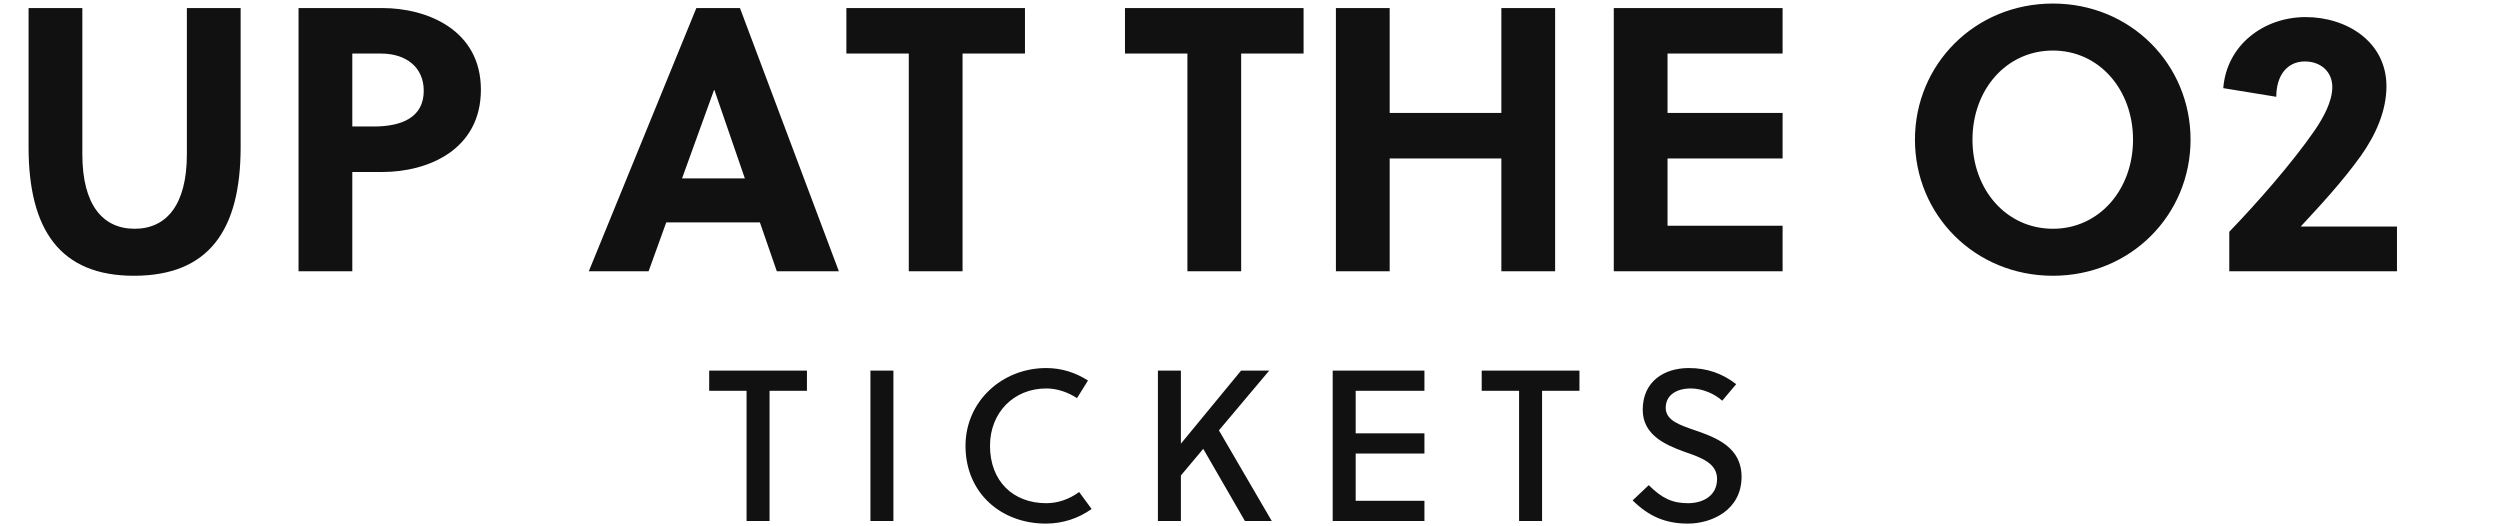 <svg xmlns="http://www.w3.org/2000/svg" xmlns:xlink="http://www.w3.org/1999/xlink" width="465.43" height="98"><path fill="#111111" d="M44.80 1.50L34.79 1.50L34.79 28.73C34.79 38.11 31.01 42.59 25.06 42.59C19.11 42.59 15.33 38.11 15.33 28.73L15.33 1.50L5.32 1.50L5.32 27.40C5.32 42.80 11.20 51.34 24.92 51.34C38.92 51.34 44.80 42.80 44.80 27.40ZM55.58 1.50L55.58 50.50L65.59 50.50L65.59 32.02L71.19 32.02C79.59 32.02 89.53 27.96 89.53 16.69C89.53 5.56 79.52 1.50 71.19 1.50ZM65.59 9.97L70.91 9.97C75.67 9.97 78.89 12.56 78.89 16.90C78.89 21.80 74.90 23.55 69.58 23.55L65.59 23.55ZM156.17 50.50L137.76 1.50L129.64 1.50L109.62 50.50L120.75 50.50L124.04 41.40L141.47 41.40L144.62 50.50ZM132.93 16.76L133 16.76L138.67 33.21L126.98 33.21ZM190.82 9.97L190.82 1.50L157.57 1.50L157.57 9.97L169.19 9.97L169.19 50.50L179.20 50.50L179.20 9.97ZM242.69 9.97L242.69 1.50L209.44 1.50L209.44 9.97L221.06 9.97L221.06 50.50L231.07 50.50L231.07 9.97ZM289.52 50.50L289.52 1.50L279.51 1.50L279.51 21.03L258.72 21.03L258.72 1.50L248.71 1.50L248.71 50.50L258.72 50.50L258.72 29.50L279.51 29.50L279.51 50.50ZM331.87 50.50L331.87 42.03L310.45 42.03L310.45 29.50L331.87 29.50L331.87 21.03L310.45 21.03L310.45 9.97L331.87 9.97L331.87 1.50L300.44 1.50L300.44 50.50ZM397.11 26.00C397.11 35.31 390.81 42.59 382.20 42.59C373.52 42.59 367.22 35.31 367.22 26.00C367.22 16.69 373.52 9.41 382.20 9.41C390.81 9.41 397.11 16.69 397.11 26.00ZM407.82 26.00C407.82 12.00 396.69 0.66 382.20 0.66C367.64 0.66 356.51 12.00 356.51 26.00C356.51 40 367.64 51.34 382.20 51.34C396.69 51.34 407.82 40 407.82 26.00ZM446.25 42.17L428.33 42.17C432.11 38.11 436.17 33.70 439.53 29.01C442.26 25.16 444.29 20.68 444.29 16.06C444.29 7.80 436.94 3.18 429.24 3.18C421.47 3.18 414.54 8.36 413.91 16.41L423.78 18.02C423.78 14.03 425.81 11.44 429.10 11.44C432.04 11.44 434.21 13.33 434.21 16.20C434.21 18.93 432.53 21.94 430.85 24.39C426.72 30.34 420.42 37.55 415.03 43.15L415.03 50.50L446.25 50.50Z"></path><path fill="#111111" d="M150.23 72.76L150.23 69L132.03 69L132.03 72.76L138.99 72.76L138.99 97L143.27 97L143.27 72.76ZM166.33 97L166.33 69L162.05 69L162.05 97ZM184.31 83C184.31 76.84 188.71 72.32 194.79 72.32C196.87 72.32 198.83 73.04 200.51 74.12L202.55 70.84C200.23 69.36 197.63 68.52 194.79 68.52C186.51 68.52 179.75 74.76 179.75 83C179.75 91.76 186.35 97.48 194.71 97.48C197.83 97.48 200.75 96.52 203.23 94.76L200.91 91.60C199.03 92.96 196.95 93.68 194.79 93.68C188.55 93.68 184.31 89.52 184.31 83ZM236.29 69L231.05 69L219.85 82.60L219.85 69L215.57 69L215.57 97L219.85 97L219.85 88.52L224.01 83.56L231.77 97L236.77 97L226.93 80.12ZM265.19 97L265.19 93.24L252.39 93.24L252.39 84.44L265.19 84.44L265.19 80.68L252.39 80.68L252.39 72.76L265.19 72.76L265.19 69L248.11 69L248.11 97ZM294.05 72.76L294.05 69L275.85 69L275.85 72.76L282.81 72.76L282.81 97L287.09 97L287.09 72.76ZM320.63 74.60L323.23 71.52C320.63 69.52 317.83 68.52 314.39 68.52C309.83 68.52 305.83 71 305.83 76.28C305.83 80.88 309.83 82.76 313.63 84.12C316.75 85.20 319.67 86.24 319.67 89.16C319.67 92.36 316.99 93.68 314.27 93.68C311.43 93.68 309.47 92.84 306.95 90.32L303.95 93.16C306.95 96.12 310.06 97.48 314.23 97.48C318.63 97.48 324.23 95 324.23 88.76C324.23 83.28 319.55 81.48 315.59 80.12C312.71 79.12 310.11 78.28 310.11 75.92C310.11 73.60 312.06 72.32 314.79 72.32C316.99 72.32 319.27 73.36 320.63 74.60Z"></path></svg>